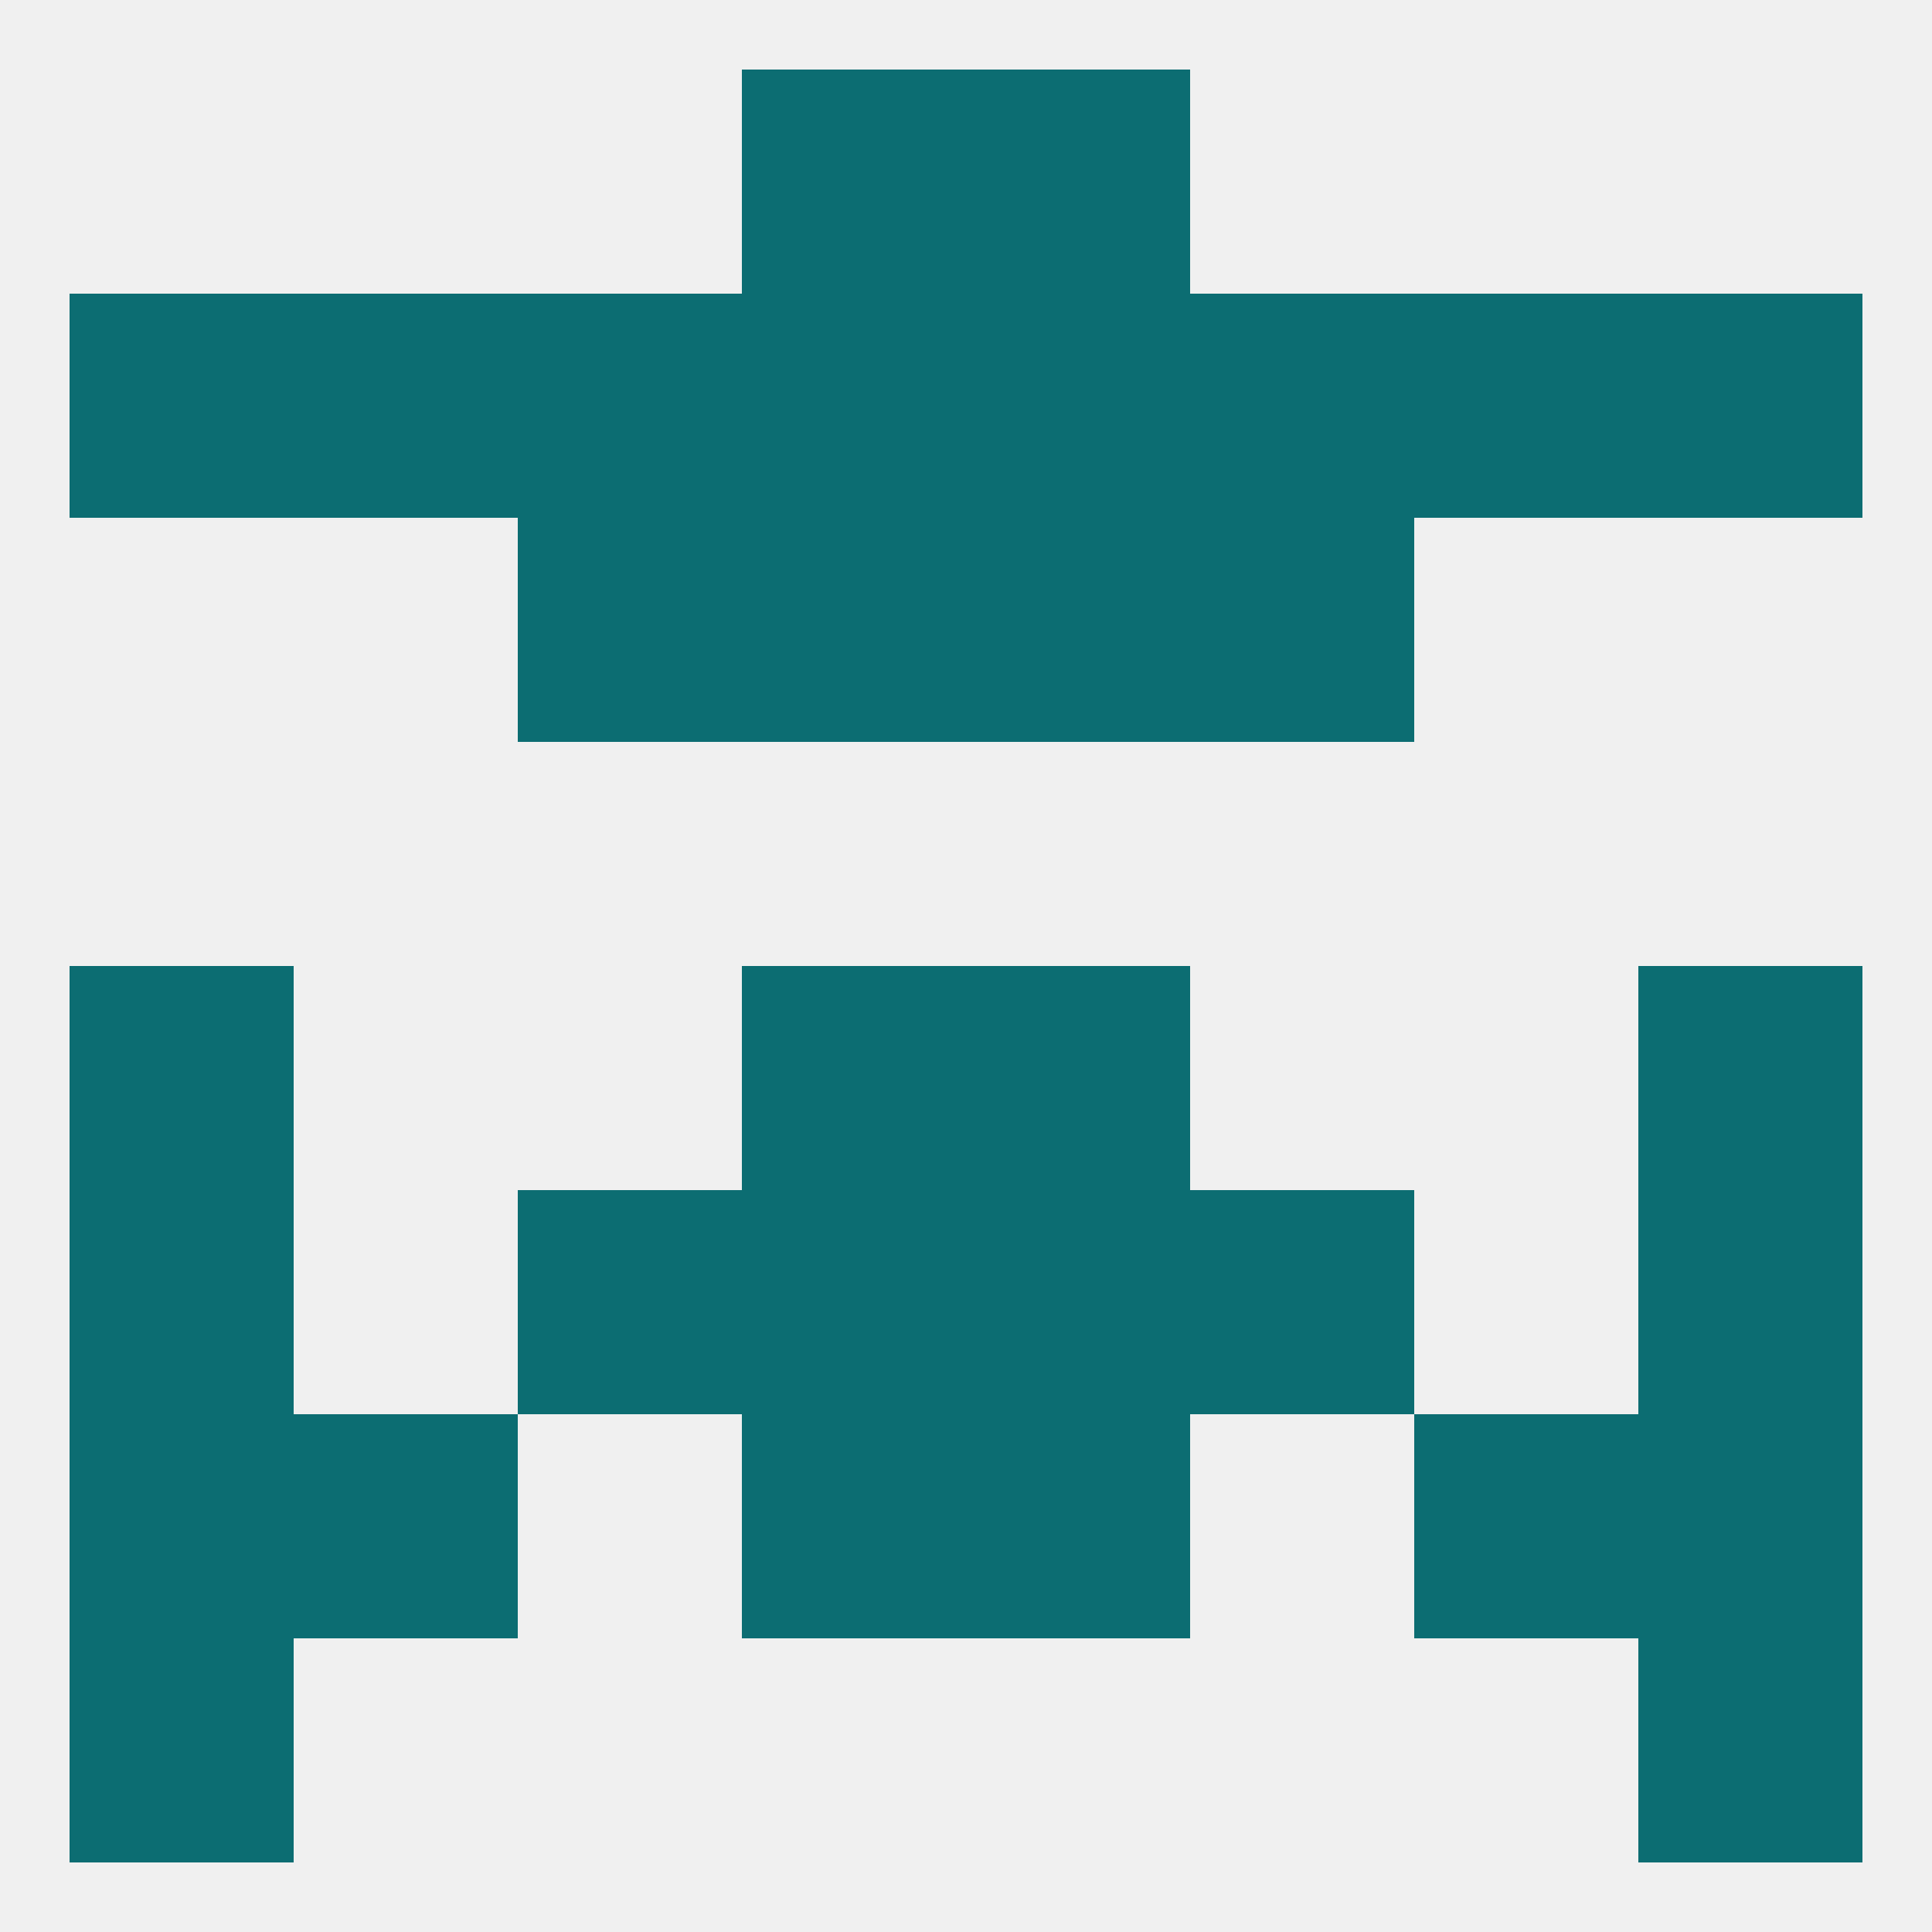 
<!--   <?xml version="1.0"?> -->
<svg version="1.1" baseprofile="full" xmlns="http://www.w3.org/2000/svg" xmlns:xlink="http://www.w3.org/1999/xlink" xmlns:ev="http://www.w3.org/2001/xml-events" width="250" height="250" viewBox="0 0 250 250" >
	<rect width="100%" height="100%" fill="rgba(240,240,240,255)"/>

	<rect x="154" y="67" width="29" height="29" fill="rgba(12,109,114,255)"/>
	<rect x="96" y="67" width="29" height="29" fill="rgba(12,109,114,255)"/>
	<rect x="125" y="67" width="29" height="29" fill="rgba(12,109,114,255)"/>
	<rect x="67" y="67" width="29" height="29" fill="rgba(12,109,114,255)"/>
	<rect x="9" y="125" width="29" height="29" fill="rgba(12,109,114,255)"/>
	<rect x="212" y="125" width="29" height="29" fill="rgba(12,109,114,255)"/>
	<rect x="96" y="125" width="29" height="29" fill="rgba(12,109,114,255)"/>
	<rect x="125" y="125" width="29" height="29" fill="rgba(12,109,114,255)"/>
	<rect x="9" y="154" width="29" height="29" fill="rgba(12,109,114,255)"/>
	<rect x="212" y="154" width="29" height="29" fill="rgba(12,109,114,255)"/>
	<rect x="96" y="154" width="29" height="29" fill="rgba(12,109,114,255)"/>
	<rect x="125" y="154" width="29" height="29" fill="rgba(12,109,114,255)"/>
	<rect x="67" y="154" width="29" height="29" fill="rgba(12,109,114,255)"/>
	<rect x="154" y="154" width="29" height="29" fill="rgba(12,109,114,255)"/>
	<rect x="38" y="183" width="29" height="29" fill="rgba(12,109,114,255)"/>
	<rect x="183" y="183" width="29" height="29" fill="rgba(12,109,114,255)"/>
	<rect x="9" y="183" width="29" height="29" fill="rgba(12,109,114,255)"/>
	<rect x="212" y="183" width="29" height="29" fill="rgba(12,109,114,255)"/>
	<rect x="96" y="183" width="29" height="29" fill="rgba(12,109,114,255)"/>
	<rect x="125" y="183" width="29" height="29" fill="rgba(12,109,114,255)"/>
	<rect x="212" y="212" width="29" height="29" fill="rgba(12,109,114,255)"/>
	<rect x="9" y="212" width="29" height="29" fill="rgba(12,109,114,255)"/>
	<rect x="96" y="9" width="29" height="29" fill="rgba(12,109,114,255)"/>
	<rect x="125" y="9" width="29" height="29" fill="rgba(12,109,114,255)"/>
	<rect x="125" y="38" width="29" height="29" fill="rgba(12,109,114,255)"/>
	<rect x="67" y="38" width="29" height="29" fill="rgba(12,109,114,255)"/>
	<rect x="154" y="38" width="29" height="29" fill="rgba(12,109,114,255)"/>
	<rect x="38" y="38" width="29" height="29" fill="rgba(12,109,114,255)"/>
	<rect x="183" y="38" width="29" height="29" fill="rgba(12,109,114,255)"/>
	<rect x="9" y="38" width="29" height="29" fill="rgba(12,109,114,255)"/>
	<rect x="212" y="38" width="29" height="29" fill="rgba(12,109,114,255)"/>
	<rect x="96" y="38" width="29" height="29" fill="rgba(12,109,114,255)"/>
</svg>
